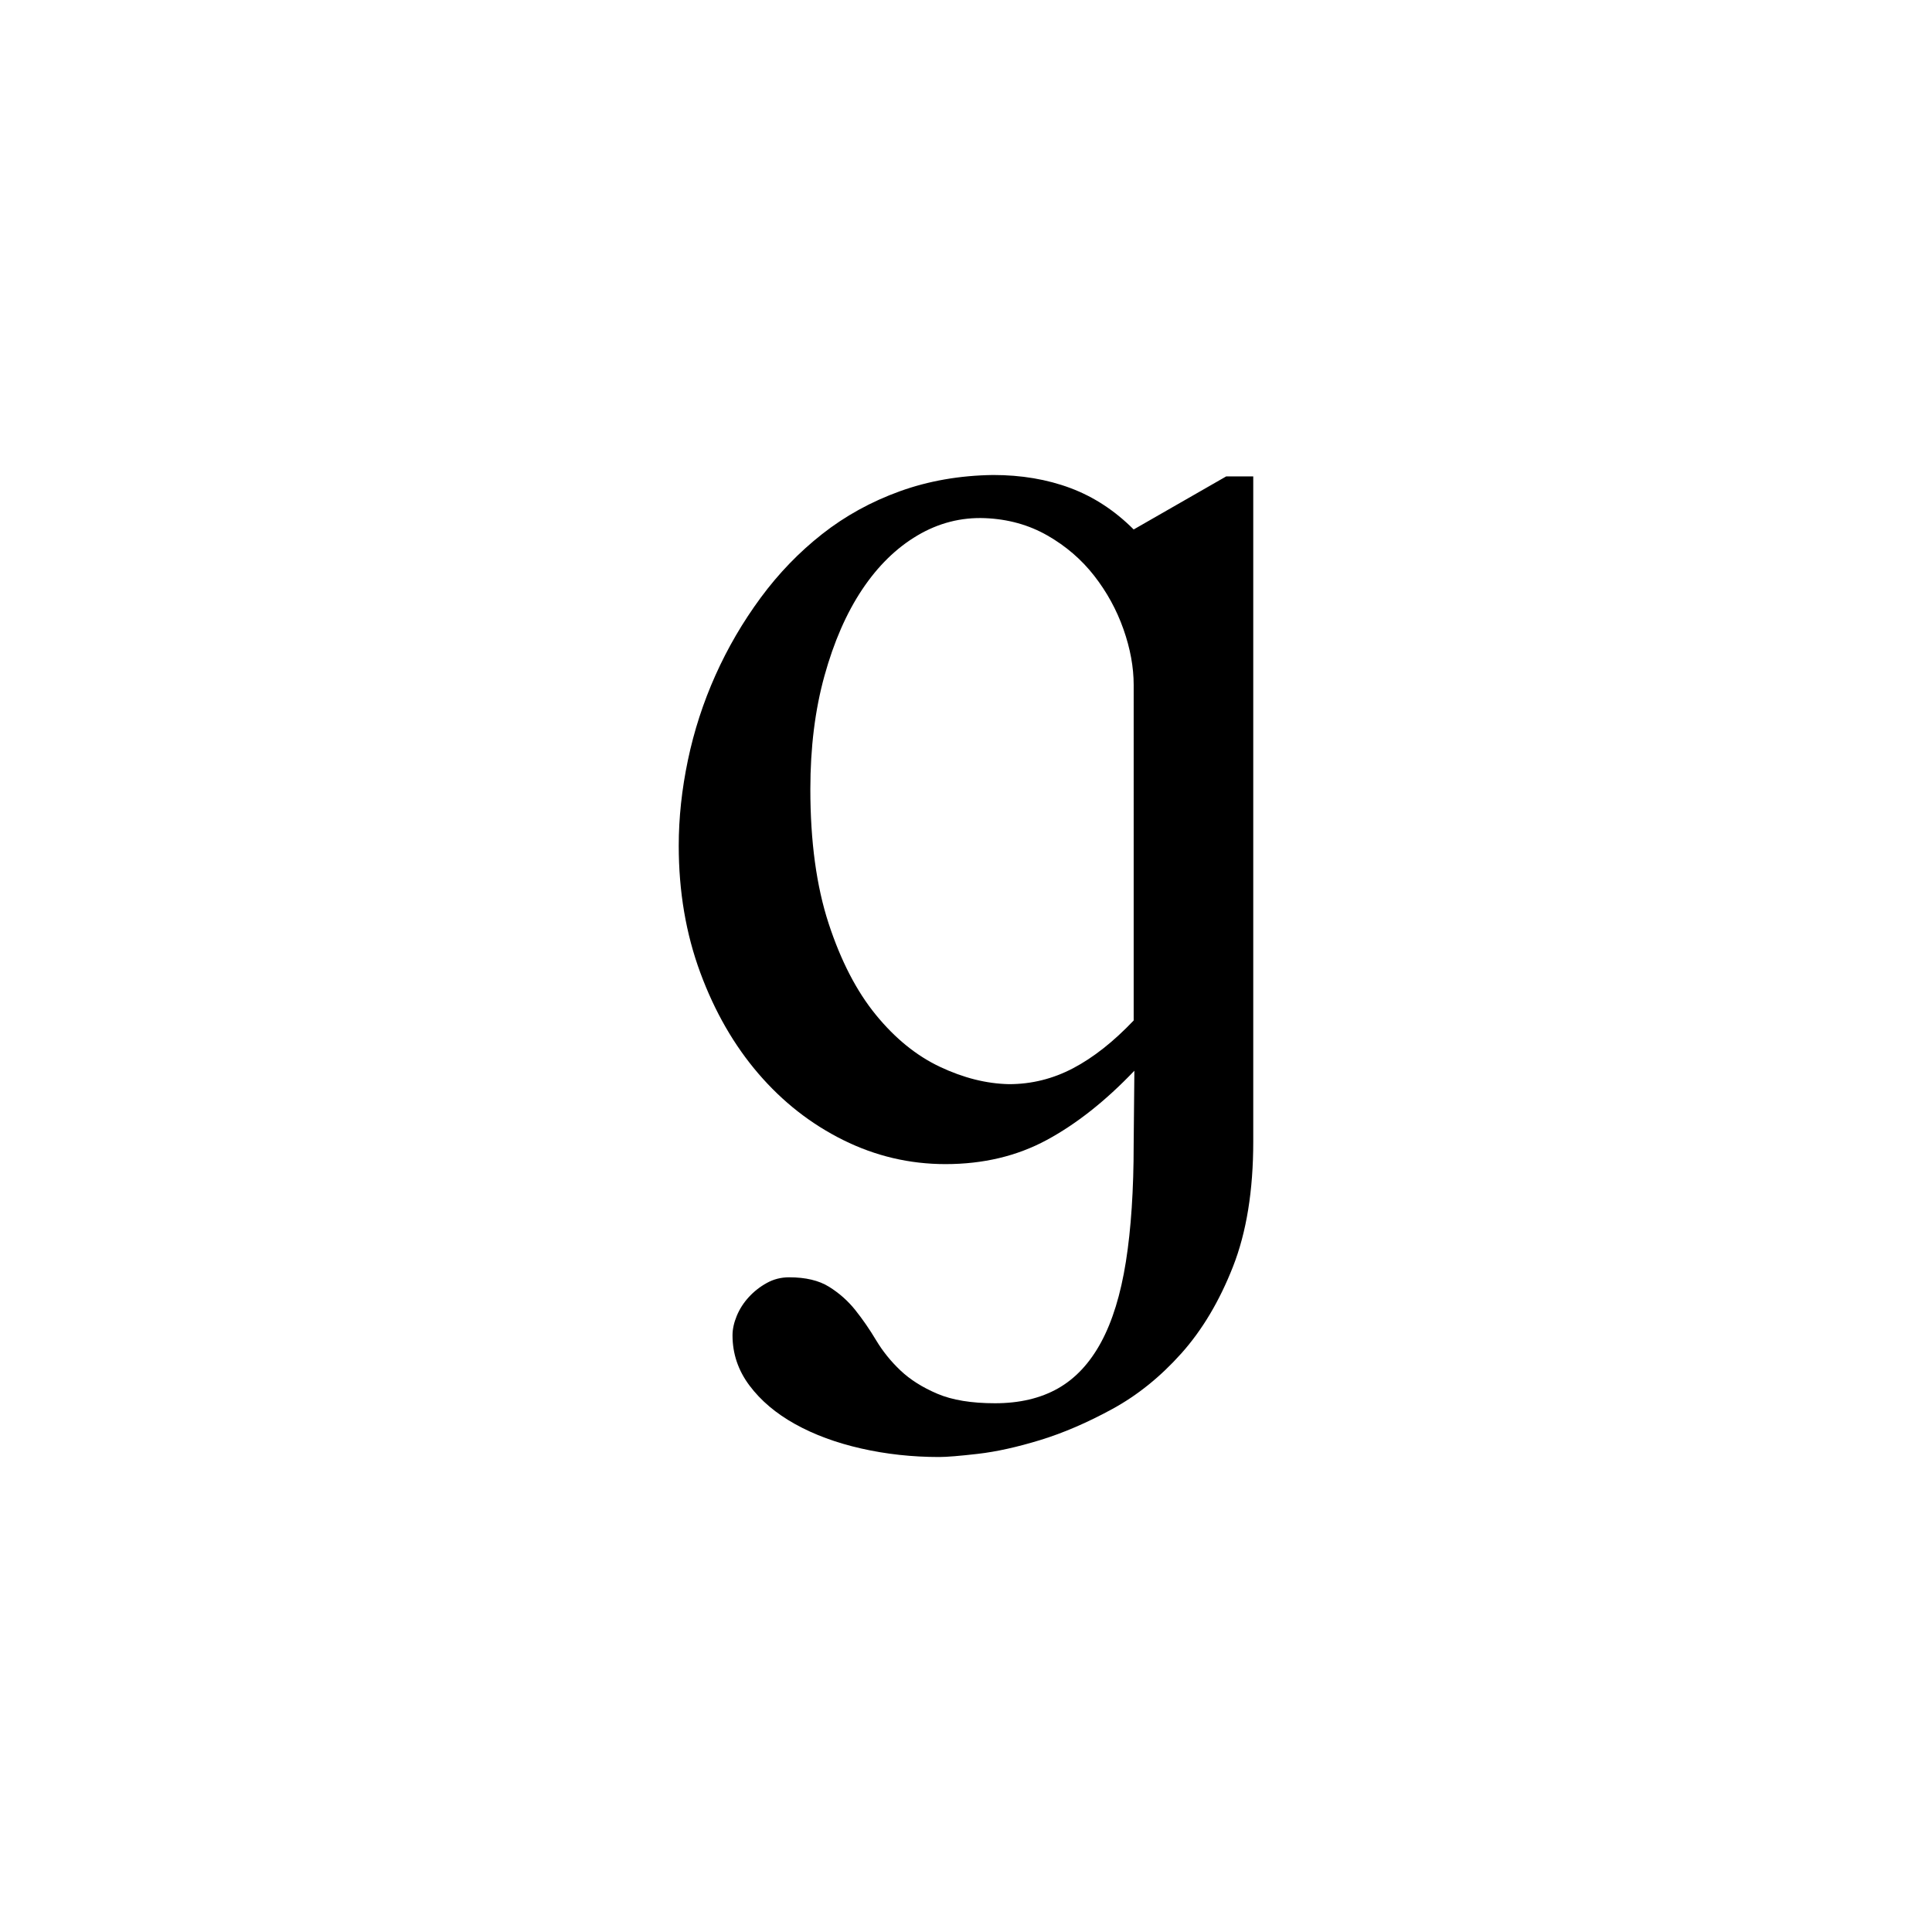 <?xml version="1.0" encoding="utf-8"?>
<!-- Generator: Adobe Illustrator 16.0.0, SVG Export Plug-In . SVG Version: 6.00 Build 0)  -->
<svg version="1.2" baseProfile="tiny" id="Layer_1" xmlns="http://www.w3.org/2000/svg" xmlns:xlink="http://www.w3.org/1999/xlink"
	 x="0px" y="0px" width="400px" height="400px" viewBox="0 0 400 400" xml:space="preserve">
<g>
	<path d="M259.473,236.328c0,10.155-1.4,18.798-4.2,25.928c-2.802,7.127-6.362,13.11-10.684,17.944s-9.075,8.665-14.258,11.499
		c-5.182,2.831-10.167,4.98-14.95,6.445c-4.786,1.465-9.082,2.417-12.891,2.856s-6.496,0.659-8.057,0.659
		c-5.566,0-10.938-0.586-16.113-1.758c-5.178-1.172-9.741-2.856-13.696-5.054s-7.104-4.859-9.448-7.983
		c-2.344-3.127-3.516-6.592-3.516-10.4c0-1.271,0.293-2.613,0.879-4.028c0.586-1.417,1.415-2.71,2.49-3.882
		c1.073-1.172,2.318-2.149,3.735-2.93c1.414-0.783,2.952-1.172,4.614-1.172c3.417,0,6.175,0.654,8.276,1.967
		c2.099,1.309,3.904,2.91,5.42,4.806c1.513,1.894,2.952,3.98,4.321,6.265c1.366,2.281,3.051,4.369,5.054,6.265
		c2,1.893,4.541,3.495,7.617,4.806s7.054,1.967,11.938,1.967c5.076,0,9.423-1.023,13.037-3.069c3.611-2.046,6.592-5.239,8.936-9.574
		c2.344-4.337,4.051-9.892,5.127-16.663c1.073-6.774,1.611-14.886,1.611-24.339l0.146-15.202
		c-5.958,6.251-12.012,11.037-18.164,14.355s-13.136,4.98-20.947,4.98c-7.423,0-14.479-1.662-21.167-4.98
		c-6.69-3.318-12.55-7.91-17.578-13.77c-5.031-5.859-9.034-12.817-12.012-20.874c-2.98-8.057-4.468-16.82-4.468-26.294
		c0-5.761,0.632-11.668,1.9-17.725c1.268-6.054,3.167-11.913,5.704-17.578c2.536-5.663,5.656-11.009,9.361-16.04
		c3.705-5.028,7.946-9.423,12.726-13.184c4.777-3.758,10.14-6.713,16.088-8.862c5.946-2.147,12.383-3.271,19.307-3.369
		c5.851,0,11.188,0.904,16.015,2.71c4.825,1.808,9.189,4.665,13.09,8.569l19.157-10.986h5.599V236.328z M234.717,141.846
		c0-3.71-0.705-7.567-2.115-11.572c-1.409-4.003-3.429-7.69-6.054-11.06s-5.856-6.152-9.697-8.35s-8.144-3.392-12.907-3.589
		c-4.96-0.194-9.627,1.002-14.003,3.589c-4.376,2.589-8.191,6.324-11.448,11.206c-3.257,4.884-5.857,10.84-7.803,17.871
		s-2.916,14.845-2.916,23.438c0,10.84,1.264,20.119,3.79,27.832c2.527,7.716,5.786,14.015,9.773,18.896
		c3.987,4.885,8.411,8.473,13.272,10.767c4.862,2.296,9.625,3.493,14.292,3.589c4.667,0,9.091-1.099,13.272-3.296
		c4.18-2.197,8.361-5.493,12.543-9.888V141.846z"/>
</g>
</svg>

